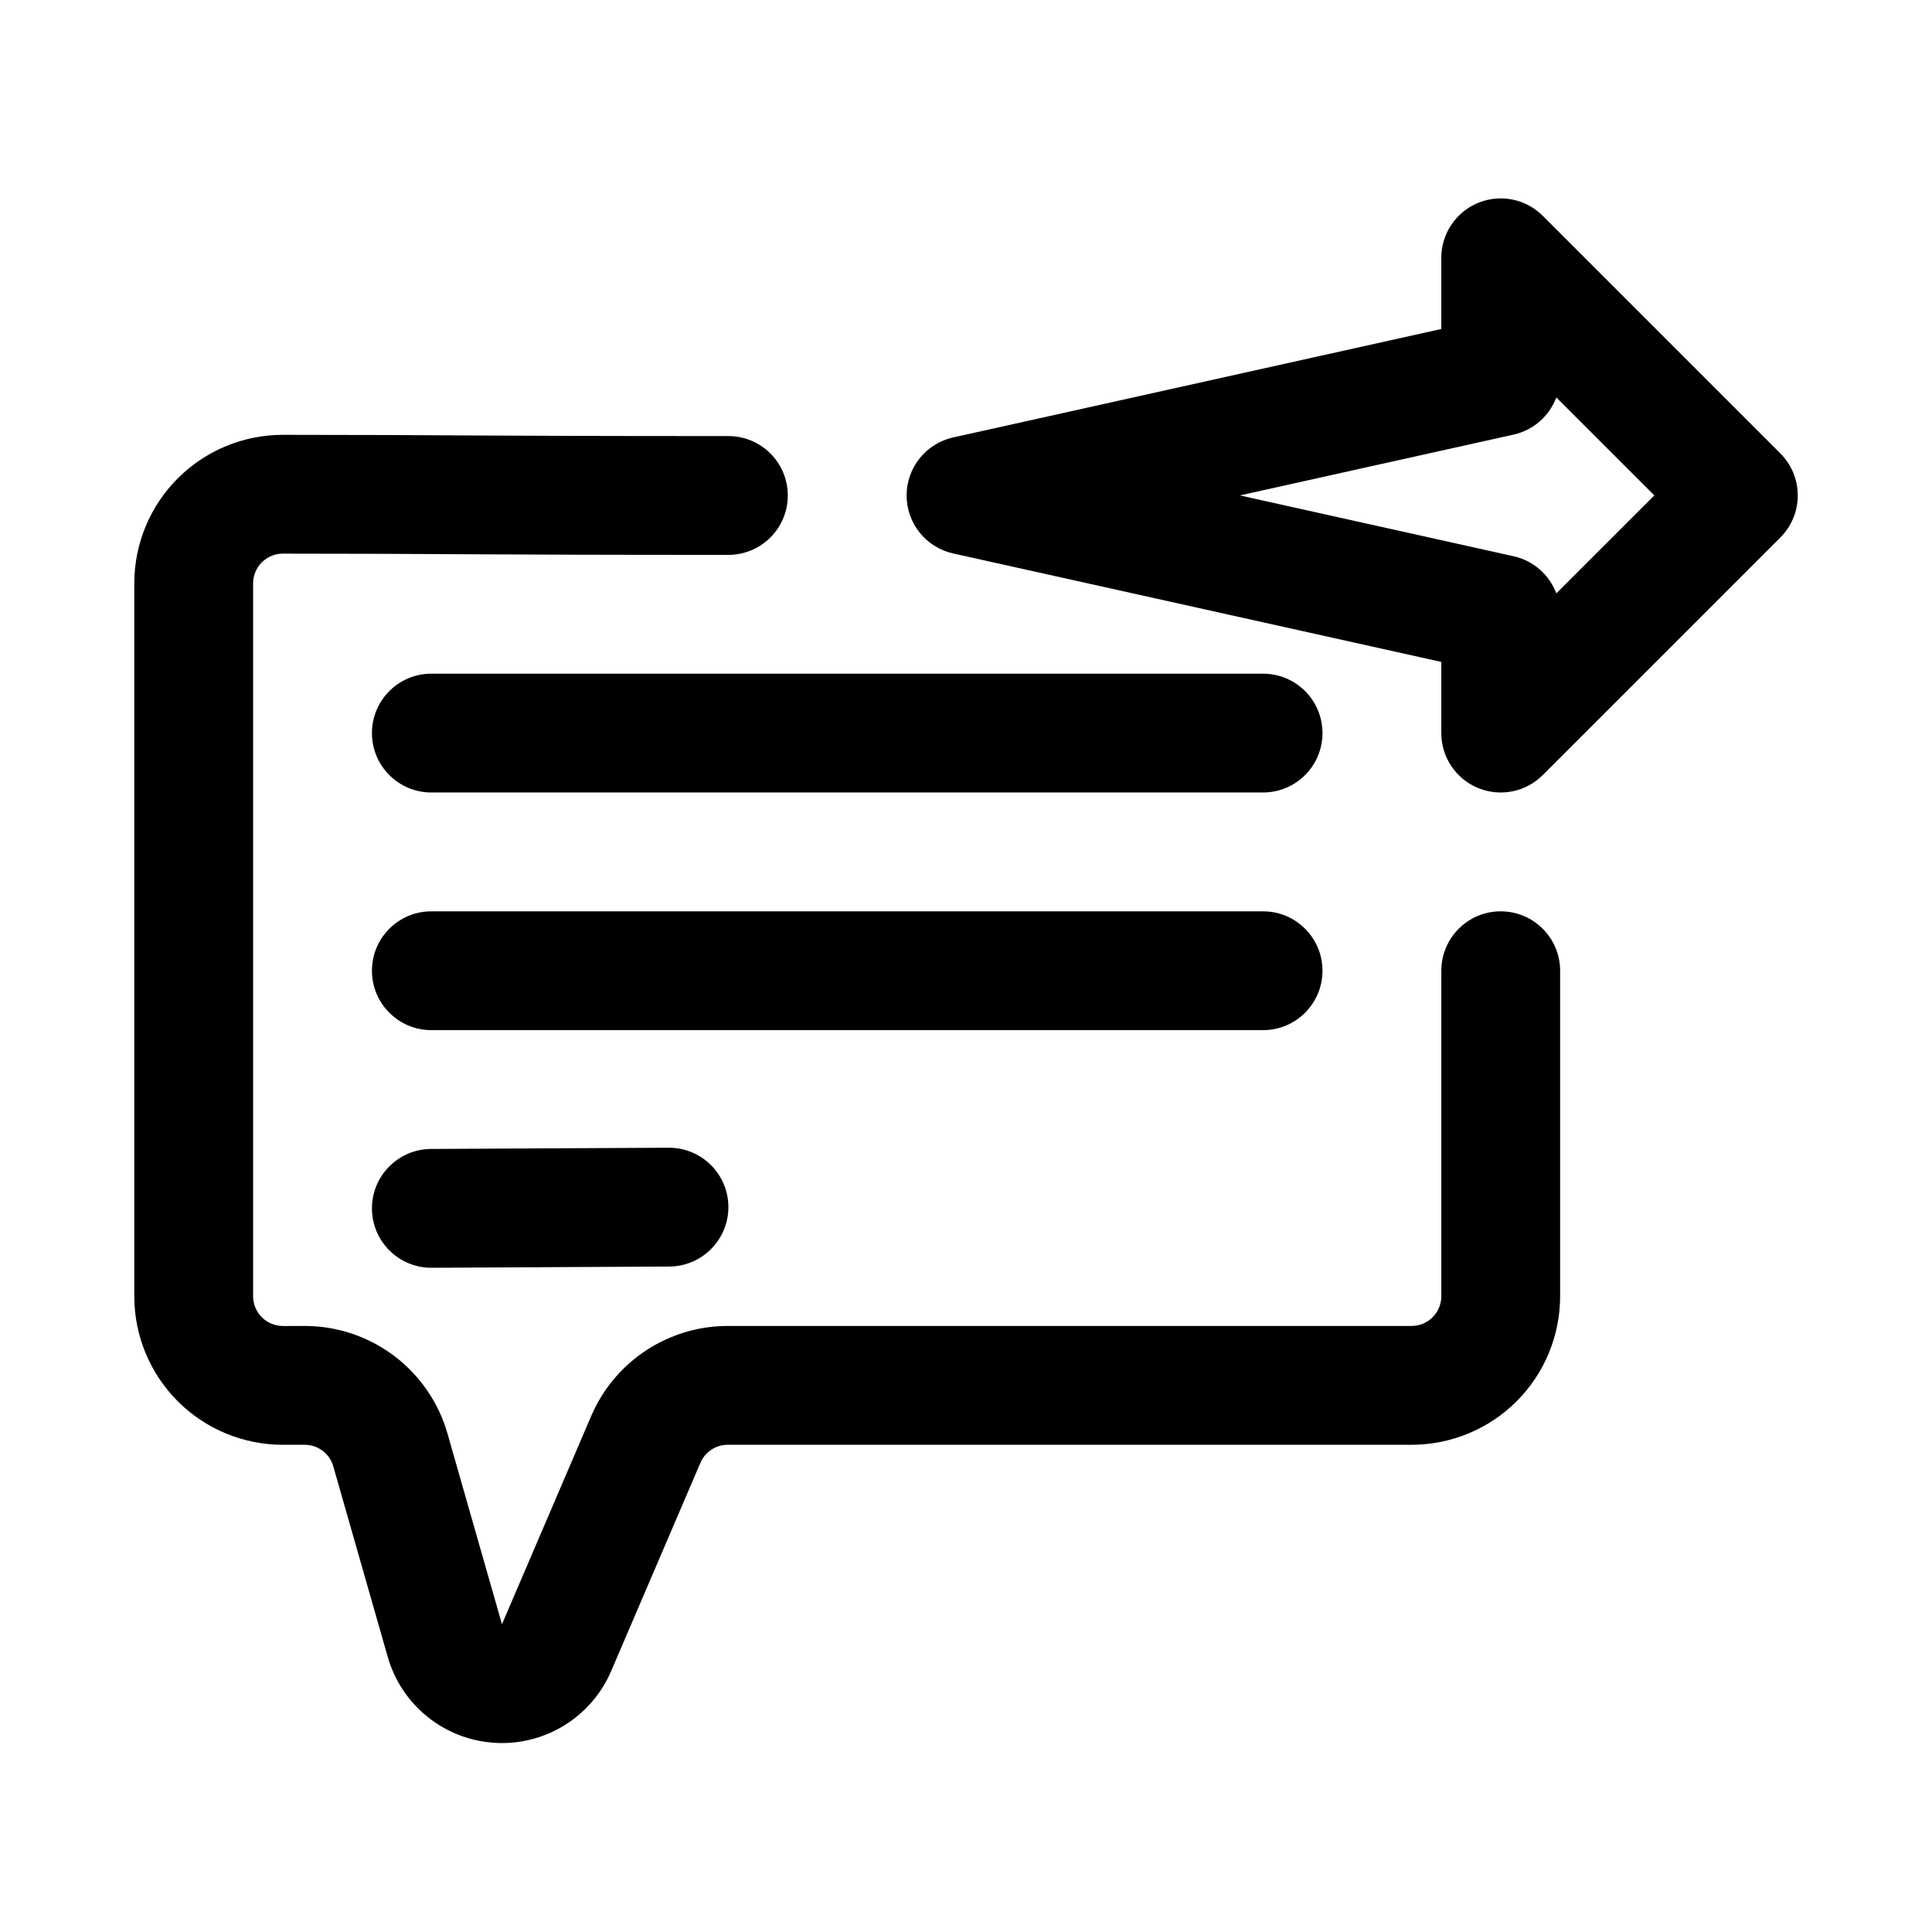 <?xml version="1.0" encoding="UTF-8"?>
<!-- Uploaded to: ICON Repo, www.svgrepo.com, Generator: ICON Repo Mixer Tools -->
<svg fill="#000000" width="800px" height="800px" version="1.1" viewBox="144 144 512 512" xmlns="http://www.w3.org/2000/svg">
 <path d="m218.95 526.88h5.801c3.516 0 6.606 2.328 7.57 5.707l14.43 50.5c3.656 12.812 14.984 21.93 28.285 22.773 13.297 0.848 25.684-6.769 30.934-19.02 0 0 23.652-55.191 23.652-55.191 1.238-2.898 4.086-4.769 7.234-4.769h181.23c10.438 0 20.453-4.144 27.836-11.527 7.379-7.379 11.527-17.398 11.527-27.836v-86.262c0-8.691-7.055-15.742-15.742-15.742-8.691 0-15.742 7.055-15.742 15.742v86.262c0 2.09-0.832 4.09-2.309 5.566-1.477 1.477-3.477 2.309-5.566 2.309h-181.23c-15.742 0-29.977 9.383-36.18 23.855l-23.652 55.191-14.43-50.5c-4.828-16.898-20.273-28.547-37.848-28.547l-6.629 0.02c0.277-0.016 0.551-0.02 0.832-0.02-2.09 0-4.09-0.832-5.566-2.309-1.477-1.477-2.309-3.477-2.309-5.562v-188.93c0-2.086 0.832-4.086 2.309-5.562 1.477-1.477 3.477-2.309 5.566-2.309 43.484 0 48.145 0.328 118.08 0.328 8.691 0 15.742-7.055 15.742-15.742 0-8.691-7.055-15.742-15.742-15.742-69.93 0-74.594-0.328-118.08-0.328-10.445 0-20.453 4.144-27.836 11.527-7.379 7.379-11.527 17.391-11.527 27.832v188.93c0 10.438 4.144 20.453 11.527 27.836 7.379 7.379 17.398 11.527 27.832 11.527zm39.441-46.906 62.977-0.328c8.691-0.047 15.707-7.141 15.664-15.824-0.047-8.691-7.141-15.707-15.824-15.664l-62.977 0.328c-8.691 0.047-15.707 7.141-15.664 15.824 0.047 8.691 7.141 15.707 15.824 15.664zm-0.082-62.977h220.42c8.691 0 15.742-7.055 15.742-15.742 0-8.691-7.055-15.742-15.742-15.742h-220.42c-8.691 0-15.742 7.055-15.742 15.742 0 8.691 7.055 15.742 15.742 15.742zm138.28-157.07c-7.203 1.602-12.328 7.992-12.328 15.371 0 7.379 5.125 13.77 12.328 15.371l129.37 28.746v18.859c0 6.367 3.836 12.105 9.719 14.547 5.883 2.438 12.656 1.09 17.16-3.41l62.977-62.977c6.144-6.152 6.144-16.117 0-22.27l-62.977-62.977c-4.504-4.5-11.273-5.848-17.16-3.41-5.883 2.438-9.719 8.176-9.719 14.547v18.859l-129.37 28.746zm-138.28 94.09h220.42c8.691 0 15.742-7.055 15.742-15.742 0-8.691-7.055-15.742-15.742-15.742h-220.42c-8.691 0-15.742 7.055-15.742 15.742 0 8.691 7.055 15.742 15.742 15.742zm298.13-104.69 25.973 25.965-25.973 25.965c-1.824-4.871-6.004-8.664-11.324-9.848l-72.535-16.117 72.535-16.117c5.32-1.184 9.5-4.977 11.324-9.848z" fill-rule="evenodd"/>
</svg>